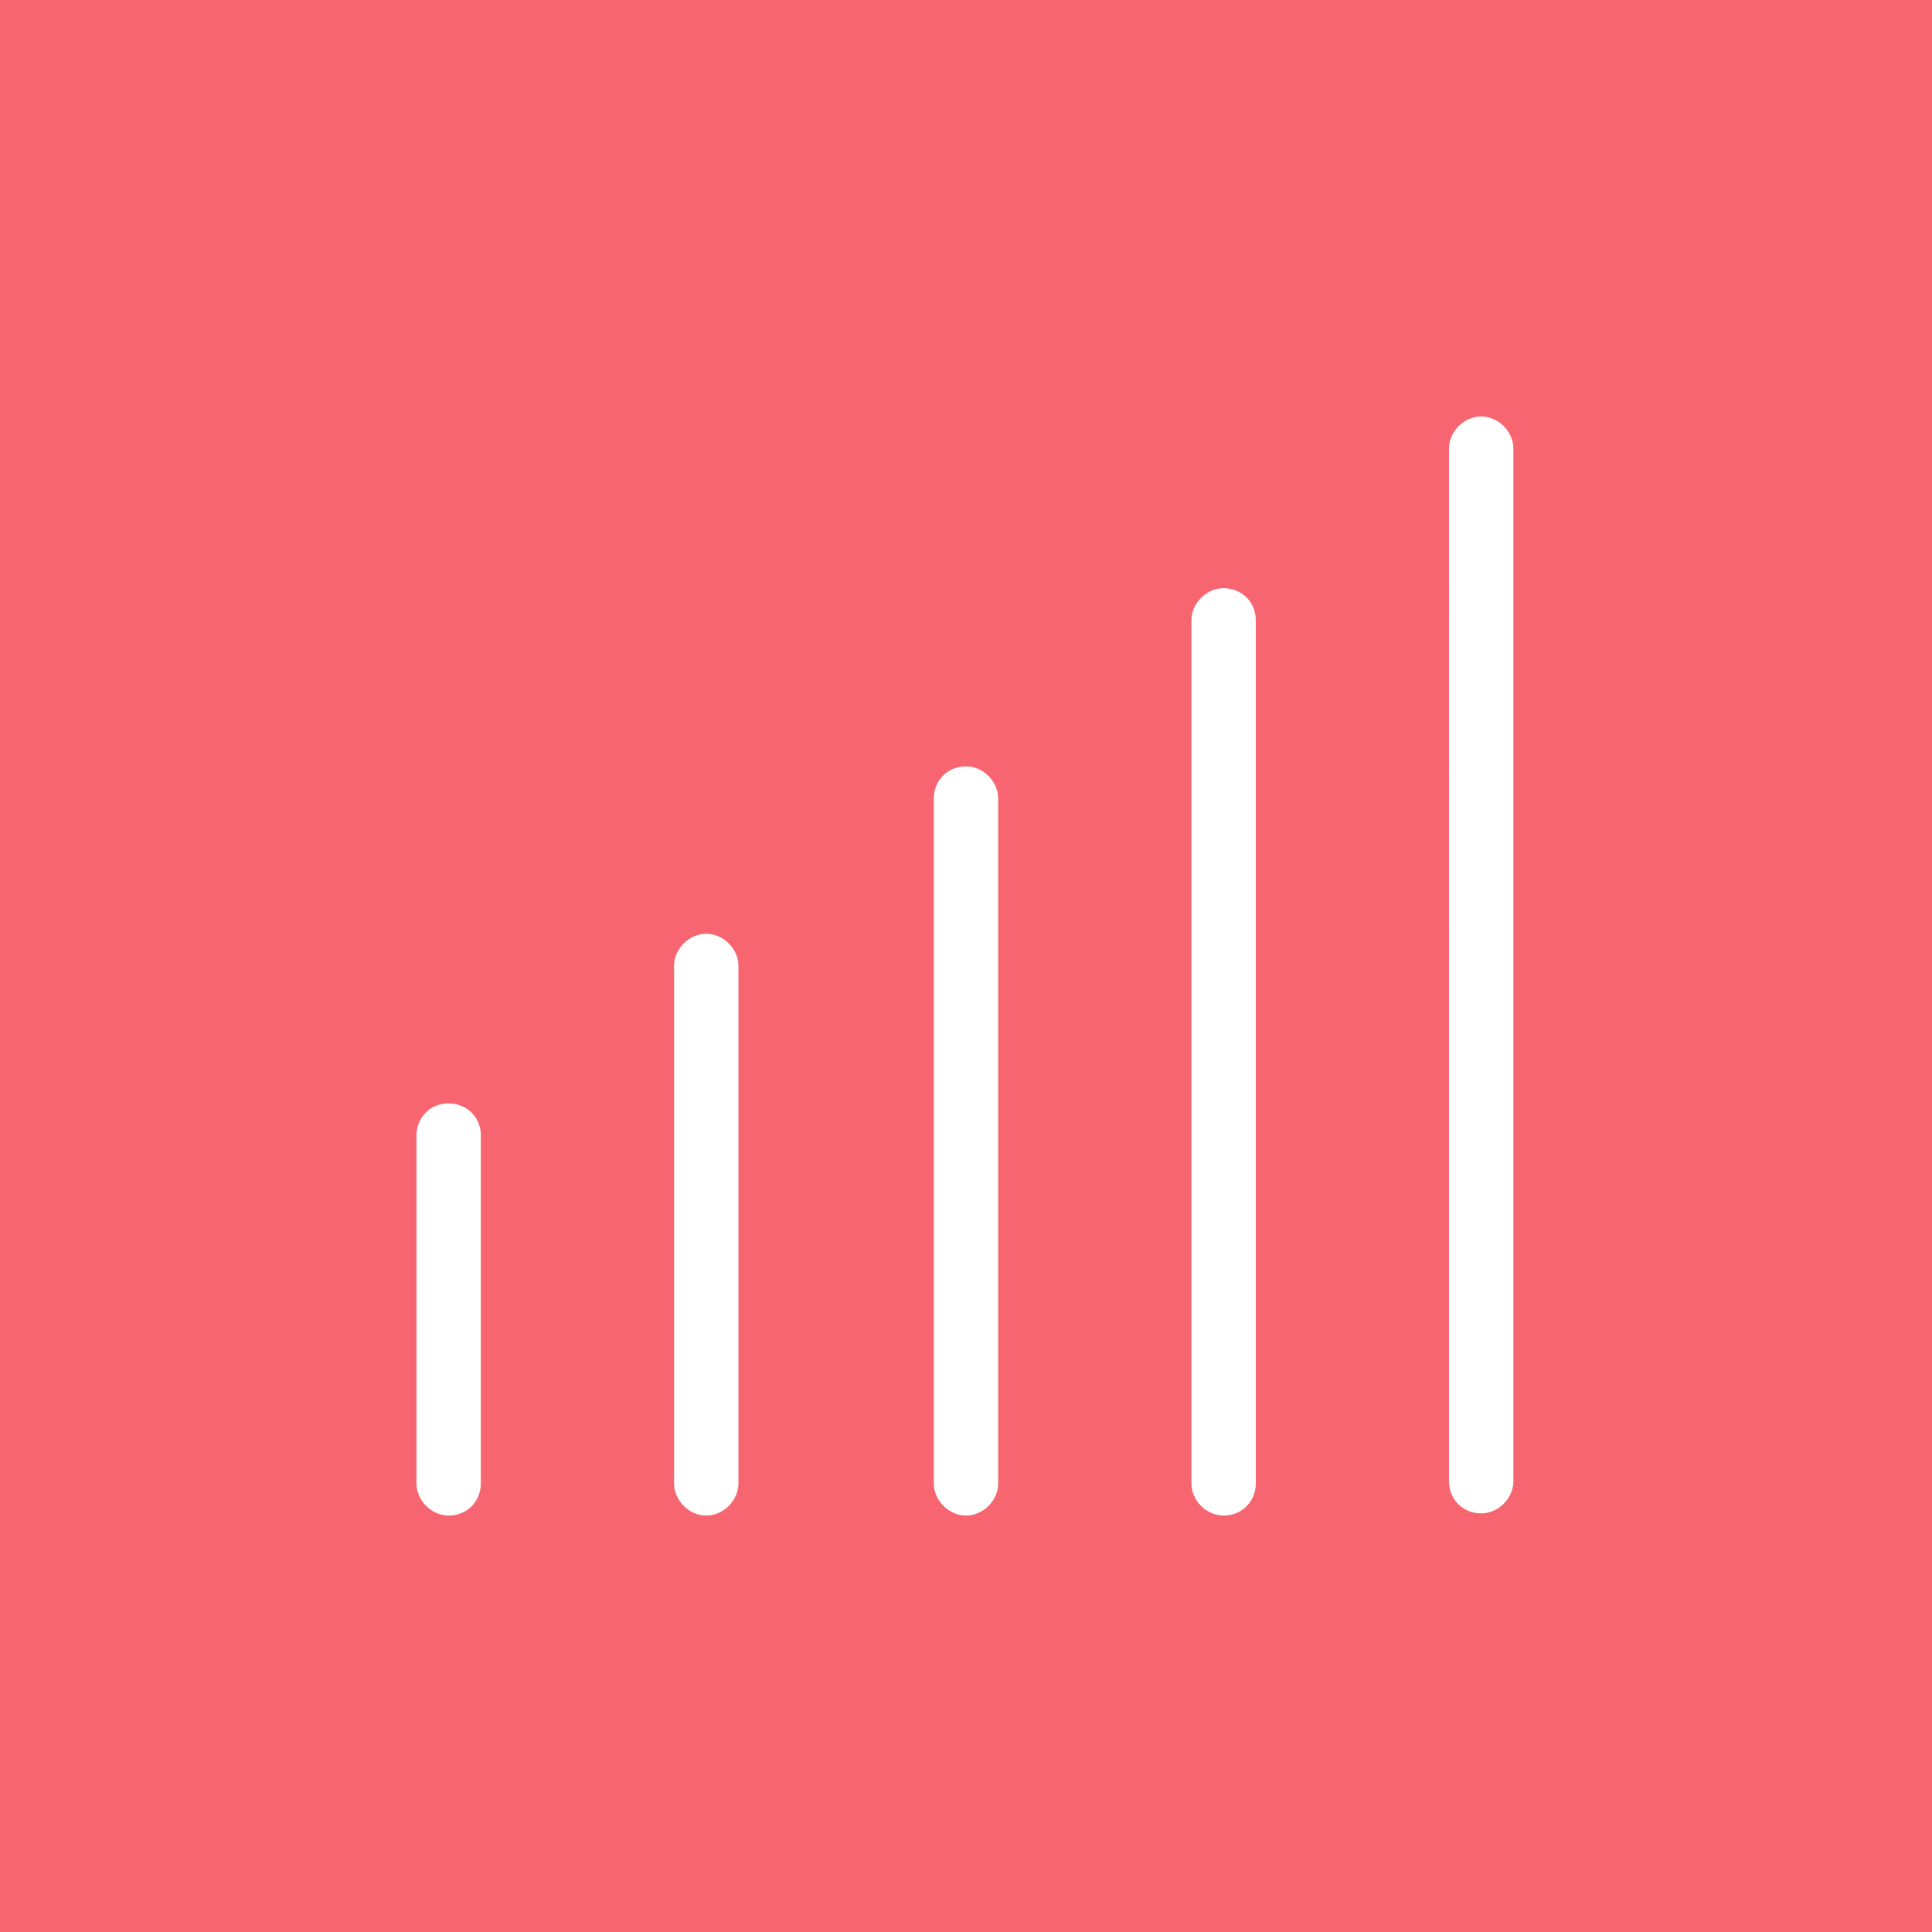 <?xml version="1.0" encoding="utf-8"?>
<!-- Generator: Adobe Illustrator 21.0.2, SVG Export Plug-In . SVG Version: 6.00 Build 0)  -->
<svg version="1.1" id="Livello_1" xmlns="http://www.w3.org/2000/svg" xmlns:xlink="http://www.w3.org/1999/xlink" x="0px" y="0px"
	 viewBox="0 0 90 90" style="enable-background:new 0 0 90 90;" xml:space="preserve">
<style type="text/css">
	.st0{fill:#F76570;}
</style>
<path class="st0" d="M0,0v90h90V0H0z M22.4,69.1c0,0.8-0.6,1.5-1.5,1.5c-0.8,0-1.5-0.7-1.5-1.5V52.9c0-0.8,0.6-1.5,1.5-1.5
	c0.8,0,1.5,0.6,1.5,1.5V69.1z M34.4,69.1c0,0.8-0.7,1.5-1.5,1.5c-0.8,0-1.5-0.7-1.5-1.5V45c0-0.8,0.7-1.5,1.5-1.5
	c0.8,0,1.5,0.7,1.5,1.5V69.1z M46.5,69.1c0,0.8-0.7,1.5-1.5,1.5c-0.8,0-1.5-0.7-1.5-1.5V37.2c0-0.8,0.6-1.5,1.5-1.5
	c0.8,0,1.5,0.7,1.5,1.5V69.1z M58.5,69.1c0,0.8-0.6,1.5-1.5,1.5c-0.8,0-1.5-0.7-1.5-1.5V28.9c0-0.8,0.7-1.5,1.5-1.5
	c0.8,0,1.5,0.6,1.5,1.5V69.1z M70.5,69c0,0.8-0.7,1.5-1.5,1.5c-0.8,0-1.5-0.6-1.5-1.5V20.9c0-0.8,0.7-1.5,1.5-1.5
	c0.8,0,1.5,0.7,1.5,1.5V69z"/>
</svg>

